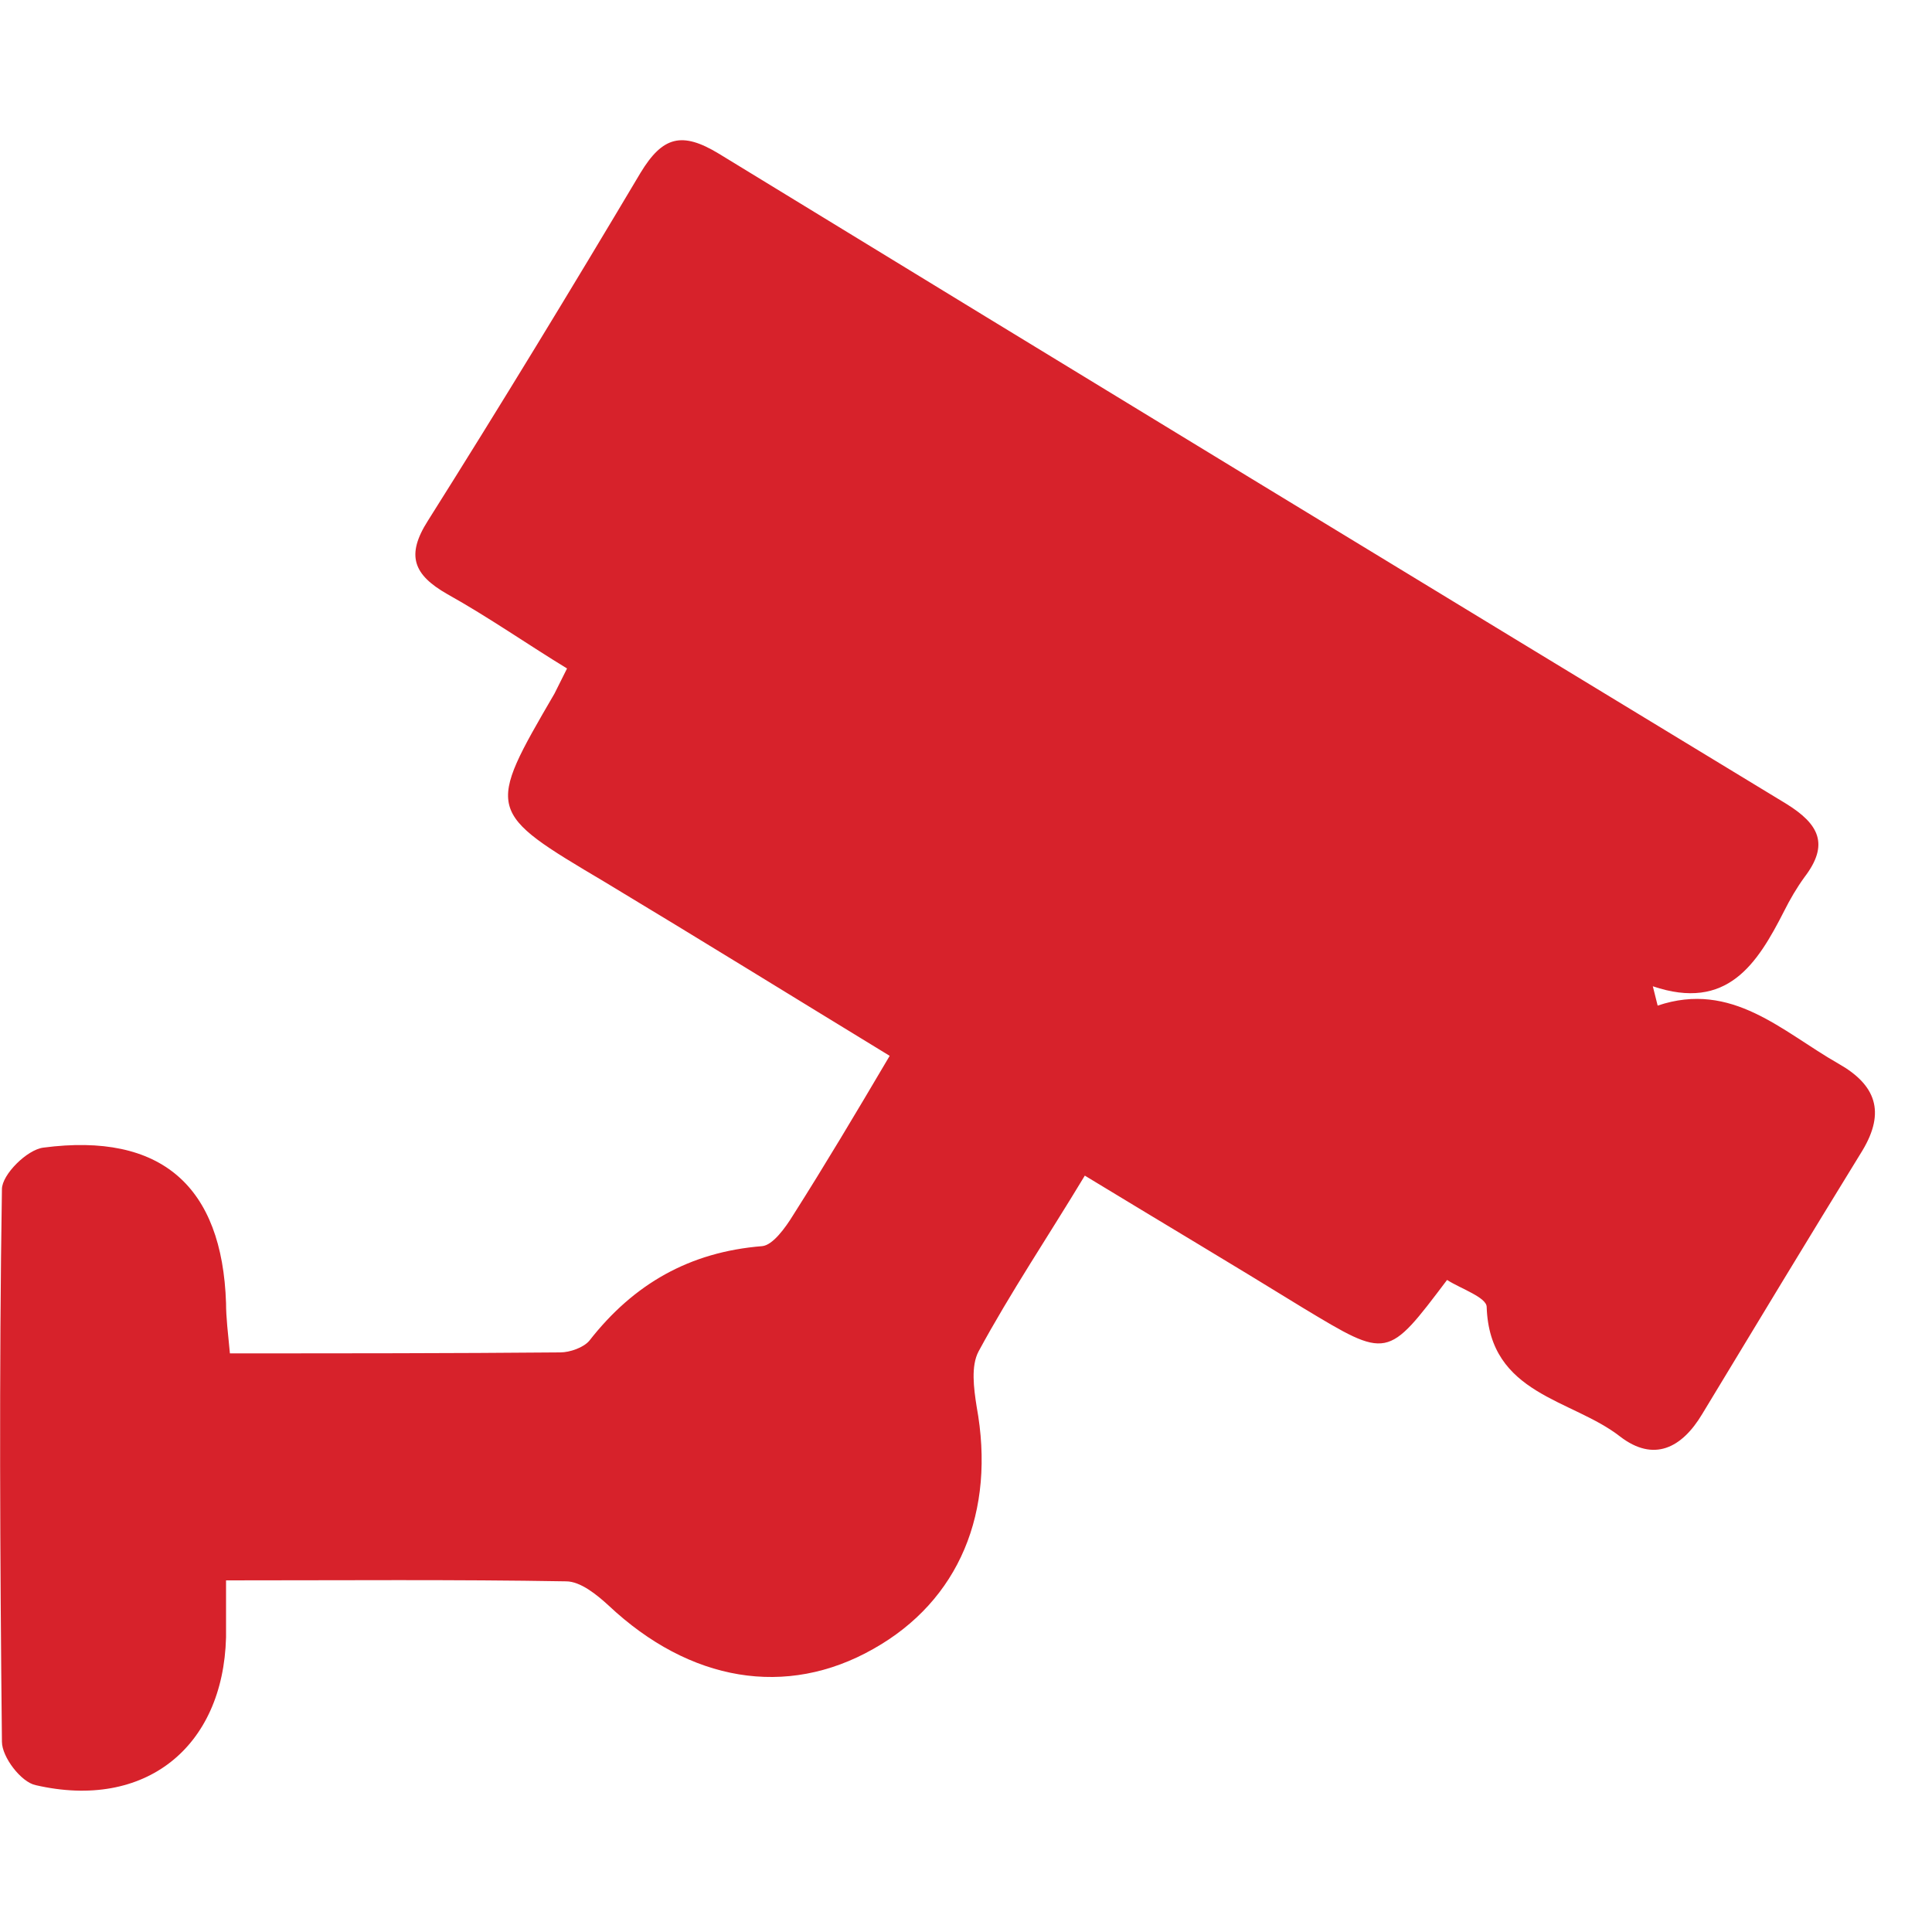 <?xml version="1.0" encoding="utf-8"?>
<!-- Generator: Adobe Illustrator 23.0.5, SVG Export Plug-In . SVG Version: 6.00 Build 0)  -->
<svg version="1.1" id="Layer_1" xmlns="http://www.w3.org/2000/svg" xmlns:xlink="http://www.w3.org/1999/xlink" x="0px" y="0px"
	 viewBox="0 0 200 200" style="enable-background:new 0 0 200 200;" xml:space="preserve">
<style type="text/css">
	.st0{fill:#D7222B;}
</style>
<path class="st0" d="M23.4,163.6c0,2.4,0,4.1,0,5.9c-0.3,11.4-8.4,17.9-19.7,15.3c-1.5-0.3-3.5-2.9-3.5-4.5
	c-0.2-19.1-0.3-38.2,0-57.2c0-1.5,2.6-4.1,4.3-4.3c12.2-1.6,18.5,4,18.9,16.1c0,1.5,0.2,3.1,0.4,5.2c11.6,0,22.9,0,34.2-0.1
	c1,0,2.4-0.5,3-1.2c4.6-5.9,10.4-9.2,17.9-9.8c1.1-0.1,2.4-1.9,3.2-3.2c3.3-5.2,6.4-10.4,10-16.5c-10-6.1-19.7-12.1-29.5-18
	C50.3,84,50.3,84,57.4,71.8c0.3-0.6,0.6-1.2,1.3-2.6c-4.1-2.5-8.1-5.3-12.4-7.7c-3.5-2-4.3-4-2-7.6c7.5-11.9,14.8-23.9,22-36
	c2.3-3.8,4.3-4.3,8.1-2c36.8,22.5,73.6,44.9,110.5,67.3c3.4,2.1,4.5,4.2,1.9,7.6c-0.8,1.1-1.5,2.3-2.1,3.5
	c-2.8,5.5-5.9,10.4-13.6,7.8c0.3,1.2,0.4,1.6,0.5,2c7.7-2.6,12.9,2.7,18.7,6c3.9,2.2,4.9,5,2.5,9c-5.6,9.1-11.1,18.2-16.6,27.3
	c-2.1,3.5-5,5-8.5,2.3c-5-3.9-13.5-4.3-13.8-13.4c0-1-2.7-1.9-4.1-2.8c-6.2,8.2-6.1,8.2-14.9,2.9c-7.3-4.5-14.7-8.9-22.6-13.7
	c-3.8,6.3-7.7,12.1-11,18.2c-0.8,1.5-0.5,3.8-0.2,5.7c2,10.9-1.8,20.1-10.7,25.1c-9,5.1-19,3.4-27.4-4.5c-1.2-1.1-2.9-2.5-4.4-2.5
	C47.1,163.5,35.5,163.6,23.4,163.6z"/>
</svg>
